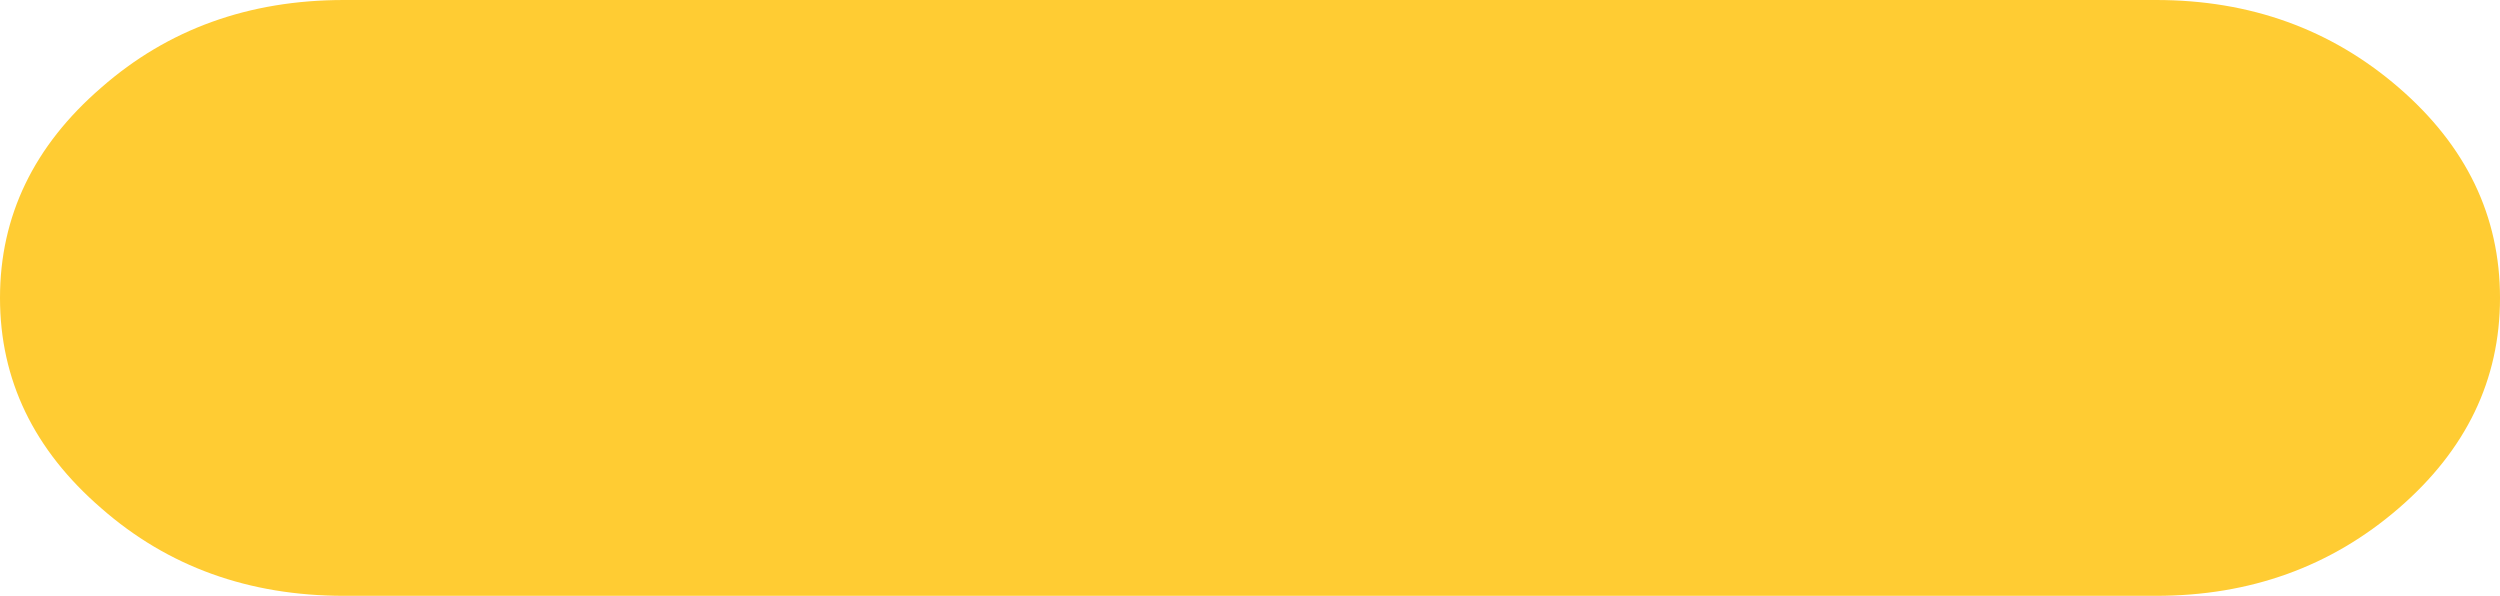 <?xml version="1.0" encoding="UTF-8" standalone="no"?>
<svg xmlns:xlink="http://www.w3.org/1999/xlink" height="19.4px" width="81.4px" xmlns="http://www.w3.org/2000/svg">
  <g transform="matrix(1.0, 0.0, 0.0, 1.0, 42.6, 9.7)">
    <path d="M27.6 -9.7 Q32.2 -9.7 35.5 -6.85 38.8 -4.0 38.8 0.0 38.8 4.0 35.5 6.85 32.2 9.7 27.6 9.7 L-31.4 9.7 Q-36.05 9.7 -39.3 6.85 -42.6 4.0 -42.6 0.0 -42.6 -4.0 -39.3 -6.85 -36.05 -9.7 -31.4 -9.7 L27.6 -9.7" fill="#ffcc33" fill-rule="evenodd" stroke="none"/>
  </g>
</svg>
